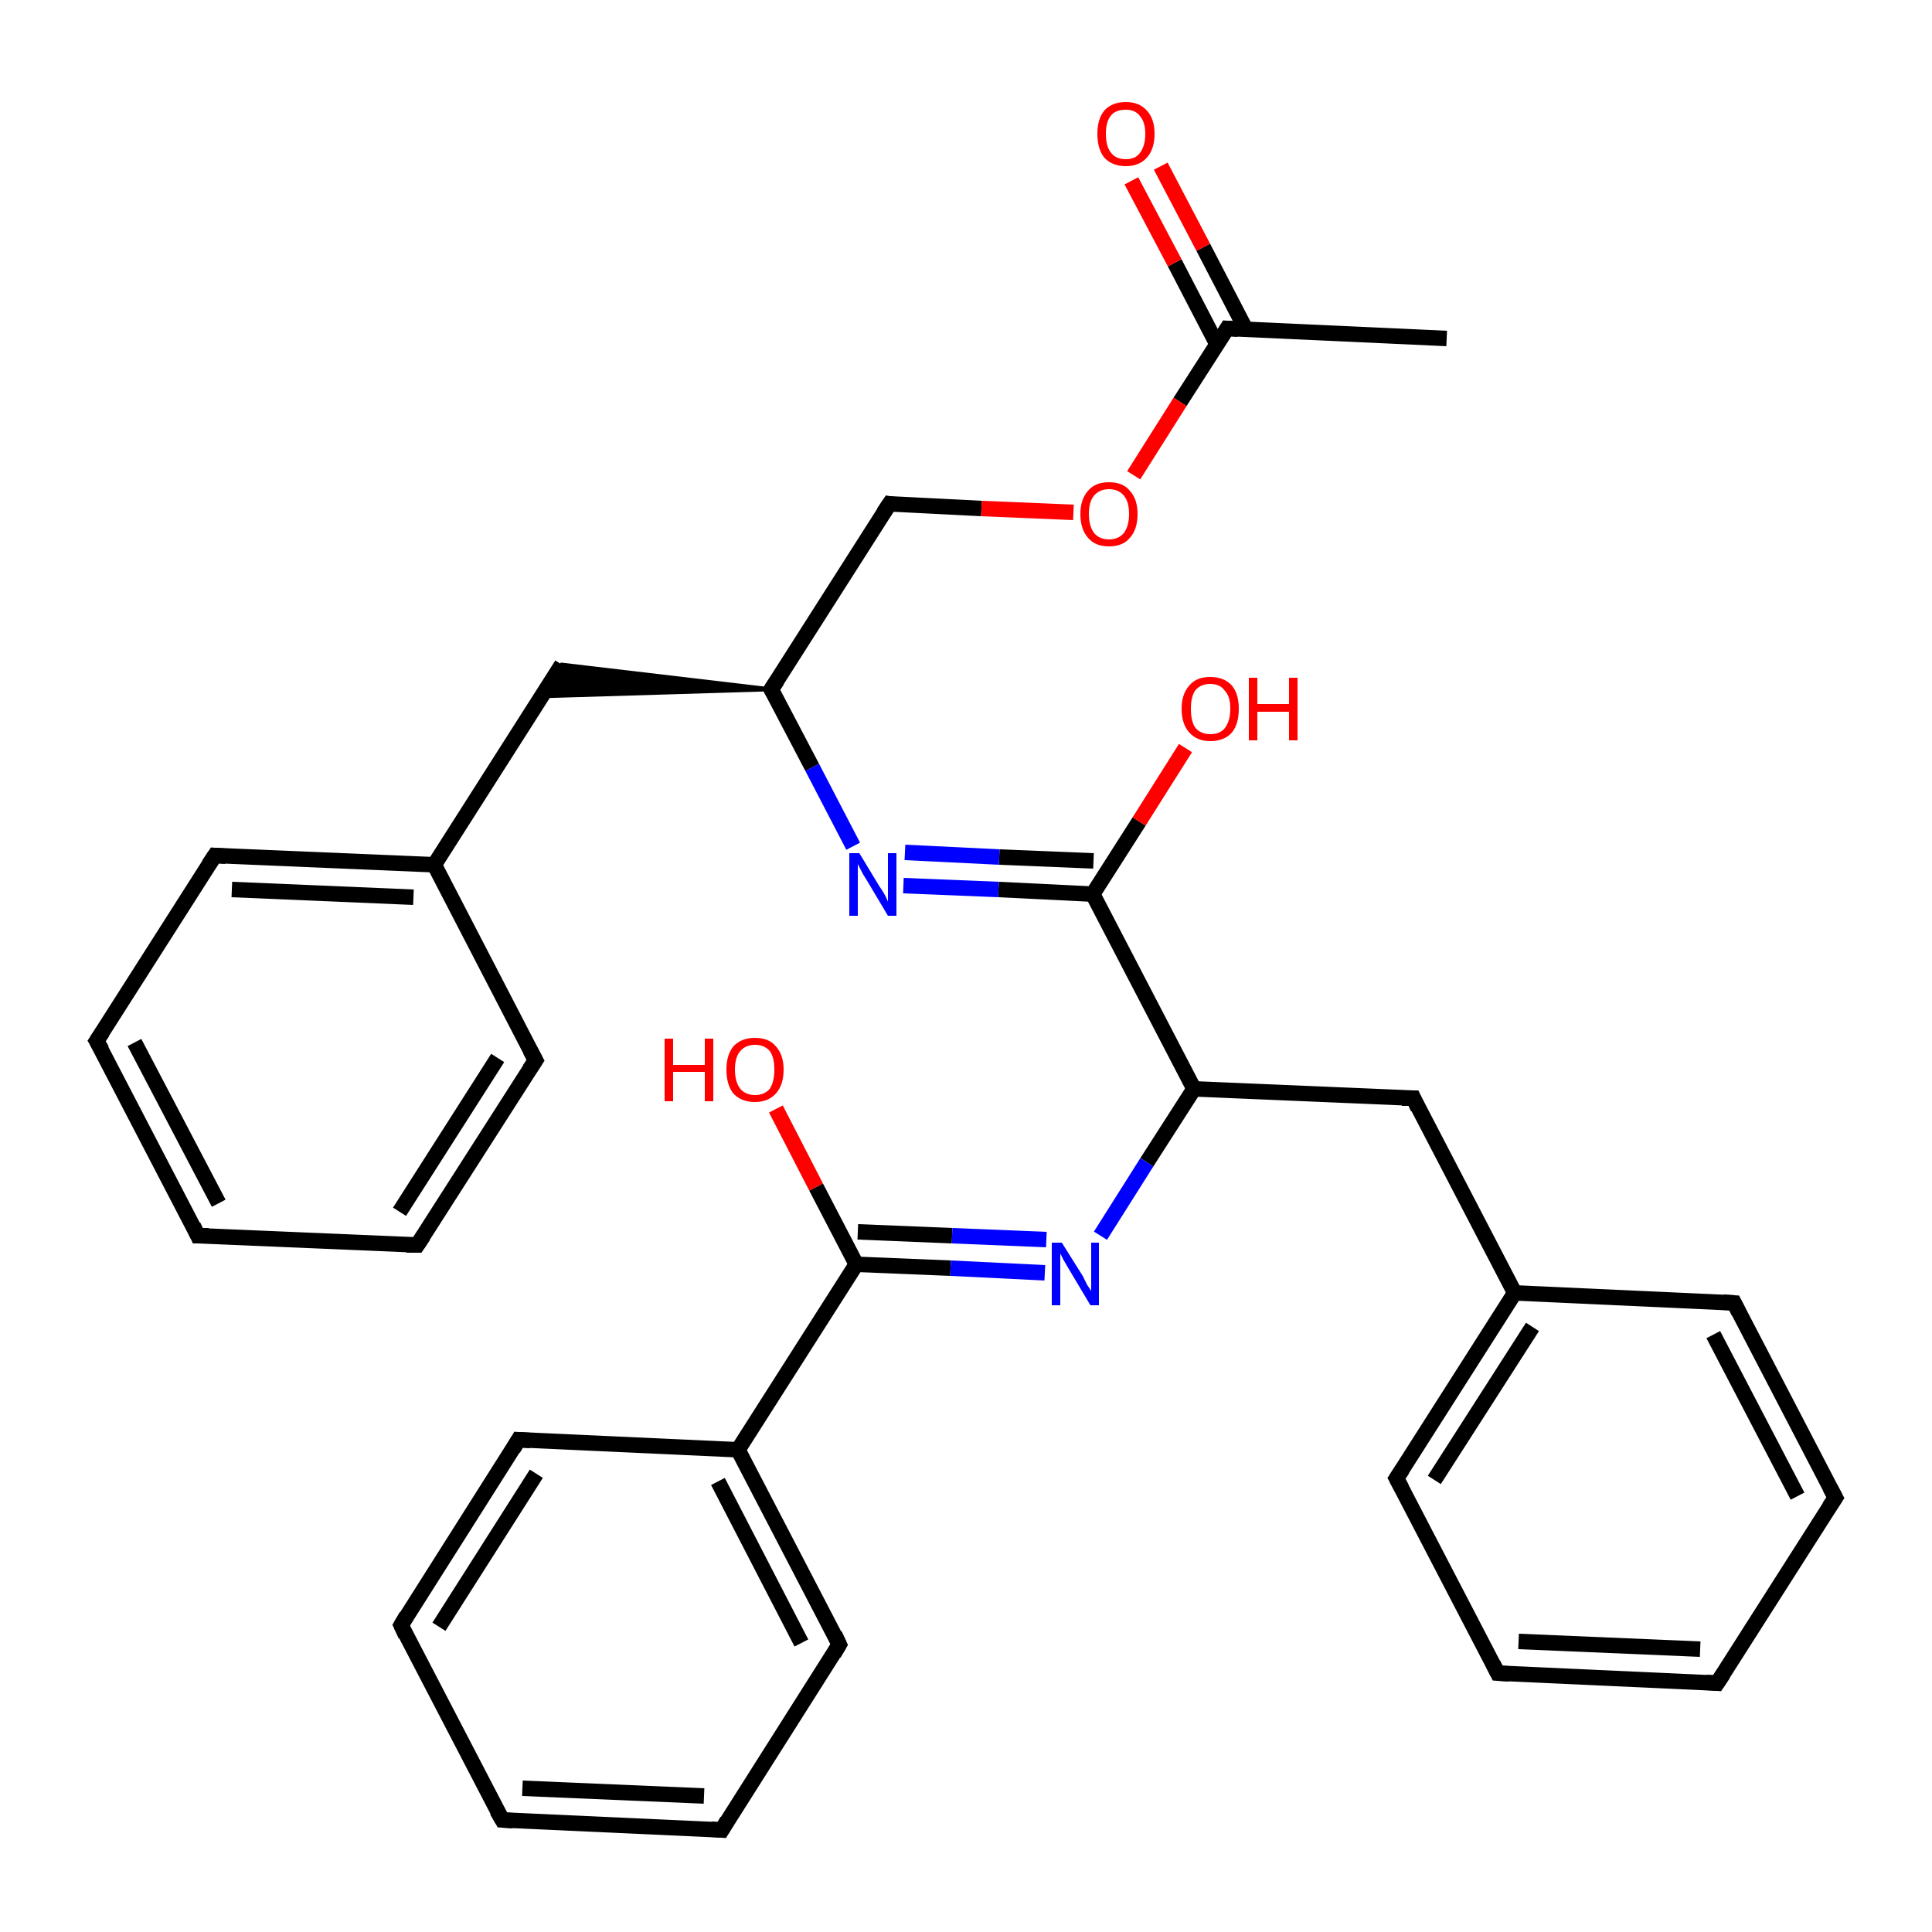 <?xml version='1.0' encoding='iso-8859-1'?>
<svg version='1.1' baseProfile='full'
              xmlns='http://www.w3.org/2000/svg'
                      xmlns:rdkit='http://www.rdkit.org/xml'
                      xmlns:xlink='http://www.w3.org/1999/xlink'
                  xml:space='preserve'
width='250px' height='250px' viewBox='0 0 250 250'>
<!-- END OF HEADER -->
<rect style='opacity:1.0;fill:#FFFFFF;stroke:none' width='250.0' height='250.0' x='0.0' y='0.0'> </rect>
<path class='bond-0 atom-0 atom-19' d='M 187.2,43.8 L 158.8,42.5' style='fill:none;fill-rule:evenodd;stroke:#000000;stroke-width:2.0px;stroke-linecap:butt;stroke-linejoin:miter;stroke-opacity:1' />
<path class='bond-1 atom-1 atom-4' d='M 25.6,159.9 L 12.5,134.7' style='fill:none;fill-rule:evenodd;stroke:#000000;stroke-width:2.0px;stroke-linecap:butt;stroke-linejoin:miter;stroke-opacity:1' />
<path class='bond-1 atom-1 atom-4' d='M 28.3,155.7 L 17.4,134.9' style='fill:none;fill-rule:evenodd;stroke:#000000;stroke-width:2.0px;stroke-linecap:butt;stroke-linejoin:miter;stroke-opacity:1' />
<path class='bond-2 atom-1 atom-5' d='M 25.6,159.9 L 54.0,161.1' style='fill:none;fill-rule:evenodd;stroke:#000000;stroke-width:2.0px;stroke-linecap:butt;stroke-linejoin:miter;stroke-opacity:1' />
<path class='bond-3 atom-2 atom-6' d='M 222.2,217.8 L 193.8,216.5' style='fill:none;fill-rule:evenodd;stroke:#000000;stroke-width:2.0px;stroke-linecap:butt;stroke-linejoin:miter;stroke-opacity:1' />
<path class='bond-3 atom-2 atom-6' d='M 220.0,213.4 L 196.5,212.4' style='fill:none;fill-rule:evenodd;stroke:#000000;stroke-width:2.0px;stroke-linecap:butt;stroke-linejoin:miter;stroke-opacity:1' />
<path class='bond-4 atom-2 atom-7' d='M 222.2,217.8 L 237.5,193.8' style='fill:none;fill-rule:evenodd;stroke:#000000;stroke-width:2.0px;stroke-linecap:butt;stroke-linejoin:miter;stroke-opacity:1' />
<path class='bond-5 atom-3 atom-8' d='M 65.0,235.5 L 93.4,236.8' style='fill:none;fill-rule:evenodd;stroke:#000000;stroke-width:2.0px;stroke-linecap:butt;stroke-linejoin:miter;stroke-opacity:1' />
<path class='bond-5 atom-3 atom-8' d='M 67.6,231.4 L 91.1,232.4' style='fill:none;fill-rule:evenodd;stroke:#000000;stroke-width:2.0px;stroke-linecap:butt;stroke-linejoin:miter;stroke-opacity:1' />
<path class='bond-6 atom-3 atom-9' d='M 65.0,235.5 L 51.9,210.3' style='fill:none;fill-rule:evenodd;stroke:#000000;stroke-width:2.0px;stroke-linecap:butt;stroke-linejoin:miter;stroke-opacity:1' />
<path class='bond-7 atom-4 atom-10' d='M 12.5,134.7 L 27.8,110.7' style='fill:none;fill-rule:evenodd;stroke:#000000;stroke-width:2.0px;stroke-linecap:butt;stroke-linejoin:miter;stroke-opacity:1' />
<path class='bond-8 atom-5 atom-11' d='M 54.0,161.1 L 69.3,137.2' style='fill:none;fill-rule:evenodd;stroke:#000000;stroke-width:2.0px;stroke-linecap:butt;stroke-linejoin:miter;stroke-opacity:1' />
<path class='bond-8 atom-5 atom-11' d='M 51.7,156.8 L 64.4,136.9' style='fill:none;fill-rule:evenodd;stroke:#000000;stroke-width:2.0px;stroke-linecap:butt;stroke-linejoin:miter;stroke-opacity:1' />
<path class='bond-9 atom-6 atom-12' d='M 193.8,216.5 L 180.7,191.3' style='fill:none;fill-rule:evenodd;stroke:#000000;stroke-width:2.0px;stroke-linecap:butt;stroke-linejoin:miter;stroke-opacity:1' />
<path class='bond-10 atom-7 atom-13' d='M 237.5,193.8 L 224.4,168.6' style='fill:none;fill-rule:evenodd;stroke:#000000;stroke-width:2.0px;stroke-linecap:butt;stroke-linejoin:miter;stroke-opacity:1' />
<path class='bond-10 atom-7 atom-13' d='M 232.6,193.6 L 221.7,172.7' style='fill:none;fill-rule:evenodd;stroke:#000000;stroke-width:2.0px;stroke-linecap:butt;stroke-linejoin:miter;stroke-opacity:1' />
<path class='bond-11 atom-8 atom-14' d='M 93.4,236.8 L 108.6,212.8' style='fill:none;fill-rule:evenodd;stroke:#000000;stroke-width:2.0px;stroke-linecap:butt;stroke-linejoin:miter;stroke-opacity:1' />
<path class='bond-12 atom-9 atom-15' d='M 51.9,210.3 L 67.1,186.3' style='fill:none;fill-rule:evenodd;stroke:#000000;stroke-width:2.0px;stroke-linecap:butt;stroke-linejoin:miter;stroke-opacity:1' />
<path class='bond-12 atom-9 atom-15' d='M 56.8,210.5 L 69.4,190.7' style='fill:none;fill-rule:evenodd;stroke:#000000;stroke-width:2.0px;stroke-linecap:butt;stroke-linejoin:miter;stroke-opacity:1' />
<path class='bond-13 atom-10 atom-20' d='M 27.8,110.7 L 56.2,111.9' style='fill:none;fill-rule:evenodd;stroke:#000000;stroke-width:2.0px;stroke-linecap:butt;stroke-linejoin:miter;stroke-opacity:1' />
<path class='bond-13 atom-10 atom-20' d='M 30.0,115.1 L 53.5,116.1' style='fill:none;fill-rule:evenodd;stroke:#000000;stroke-width:2.0px;stroke-linecap:butt;stroke-linejoin:miter;stroke-opacity:1' />
<path class='bond-14 atom-11 atom-20' d='M 69.3,137.2 L 56.2,111.9' style='fill:none;fill-rule:evenodd;stroke:#000000;stroke-width:2.0px;stroke-linecap:butt;stroke-linejoin:miter;stroke-opacity:1' />
<path class='bond-15 atom-12 atom-21' d='M 180.7,191.3 L 196.0,167.3' style='fill:none;fill-rule:evenodd;stroke:#000000;stroke-width:2.0px;stroke-linecap:butt;stroke-linejoin:miter;stroke-opacity:1' />
<path class='bond-15 atom-12 atom-21' d='M 185.6,191.5 L 198.3,171.7' style='fill:none;fill-rule:evenodd;stroke:#000000;stroke-width:2.0px;stroke-linecap:butt;stroke-linejoin:miter;stroke-opacity:1' />
<path class='bond-16 atom-13 atom-21' d='M 224.4,168.6 L 196.0,167.3' style='fill:none;fill-rule:evenodd;stroke:#000000;stroke-width:2.0px;stroke-linecap:butt;stroke-linejoin:miter;stroke-opacity:1' />
<path class='bond-17 atom-14 atom-22' d='M 108.6,212.8 L 95.5,187.6' style='fill:none;fill-rule:evenodd;stroke:#000000;stroke-width:2.0px;stroke-linecap:butt;stroke-linejoin:miter;stroke-opacity:1' />
<path class='bond-17 atom-14 atom-22' d='M 103.7,212.6 L 92.9,191.7' style='fill:none;fill-rule:evenodd;stroke:#000000;stroke-width:2.0px;stroke-linecap:butt;stroke-linejoin:miter;stroke-opacity:1' />
<path class='bond-18 atom-15 atom-22' d='M 67.1,186.3 L 95.5,187.6' style='fill:none;fill-rule:evenodd;stroke:#000000;stroke-width:2.0px;stroke-linecap:butt;stroke-linejoin:miter;stroke-opacity:1' />
<path class='bond-19 atom-16 atom-20' d='M 72.7,86.0 L 56.2,111.9' style='fill:none;fill-rule:evenodd;stroke:#000000;stroke-width:2.0px;stroke-linecap:butt;stroke-linejoin:miter;stroke-opacity:1' />
<path class='bond-20 atom-23 atom-16' d='M 99.8,89.2 L 70.1,90.1 L 72.7,86.0 Z' style='fill:#000000;fill-rule:evenodd;fill-opacity:1;stroke:#000000;stroke-width:0.5px;stroke-linecap:butt;stroke-linejoin:miter;stroke-opacity:1;' />
<path class='bond-21 atom-17 atom-21' d='M 182.9,142.1 L 196.0,167.3' style='fill:none;fill-rule:evenodd;stroke:#000000;stroke-width:2.0px;stroke-linecap:butt;stroke-linejoin:miter;stroke-opacity:1' />
<path class='bond-22 atom-17 atom-24' d='M 182.9,142.1 L 154.5,140.9' style='fill:none;fill-rule:evenodd;stroke:#000000;stroke-width:2.0px;stroke-linecap:butt;stroke-linejoin:miter;stroke-opacity:1' />
<path class='bond-23 atom-18 atom-23' d='M 115.1,65.2 L 99.8,89.2' style='fill:none;fill-rule:evenodd;stroke:#000000;stroke-width:2.0px;stroke-linecap:butt;stroke-linejoin:miter;stroke-opacity:1' />
<path class='bond-24 atom-18 atom-32' d='M 115.1,65.2 L 127.0,65.8' style='fill:none;fill-rule:evenodd;stroke:#000000;stroke-width:2.0px;stroke-linecap:butt;stroke-linejoin:miter;stroke-opacity:1' />
<path class='bond-24 atom-18 atom-32' d='M 127.0,65.8 L 138.9,66.3' style='fill:none;fill-rule:evenodd;stroke:#FF0000;stroke-width:2.0px;stroke-linecap:butt;stroke-linejoin:miter;stroke-opacity:1' />
<path class='bond-25 atom-19 atom-29' d='M 161.2,42.6 L 155.7,32.0' style='fill:none;fill-rule:evenodd;stroke:#000000;stroke-width:2.0px;stroke-linecap:butt;stroke-linejoin:miter;stroke-opacity:1' />
<path class='bond-25 atom-19 atom-29' d='M 155.7,32.0 L 150.2,21.5' style='fill:none;fill-rule:evenodd;stroke:#FF0000;stroke-width:2.0px;stroke-linecap:butt;stroke-linejoin:miter;stroke-opacity:1' />
<path class='bond-25 atom-19 atom-29' d='M 157.5,44.6 L 152.0,34.0' style='fill:none;fill-rule:evenodd;stroke:#000000;stroke-width:2.0px;stroke-linecap:butt;stroke-linejoin:miter;stroke-opacity:1' />
<path class='bond-25 atom-19 atom-29' d='M 152.0,34.0 L 146.4,23.4' style='fill:none;fill-rule:evenodd;stroke:#FF0000;stroke-width:2.0px;stroke-linecap:butt;stroke-linejoin:miter;stroke-opacity:1' />
<path class='bond-26 atom-19 atom-32' d='M 158.8,42.5 L 152.7,52.0' style='fill:none;fill-rule:evenodd;stroke:#000000;stroke-width:2.0px;stroke-linecap:butt;stroke-linejoin:miter;stroke-opacity:1' />
<path class='bond-26 atom-19 atom-32' d='M 152.7,52.0 L 146.7,61.5' style='fill:none;fill-rule:evenodd;stroke:#FF0000;stroke-width:2.0px;stroke-linecap:butt;stroke-linejoin:miter;stroke-opacity:1' />
<path class='bond-27 atom-22 atom-25' d='M 95.5,187.6 L 110.8,163.6' style='fill:none;fill-rule:evenodd;stroke:#000000;stroke-width:2.0px;stroke-linecap:butt;stroke-linejoin:miter;stroke-opacity:1' />
<path class='bond-28 atom-23 atom-27' d='M 99.8,89.2 L 105.1,99.3' style='fill:none;fill-rule:evenodd;stroke:#000000;stroke-width:2.0px;stroke-linecap:butt;stroke-linejoin:miter;stroke-opacity:1' />
<path class='bond-28 atom-23 atom-27' d='M 105.1,99.3 L 110.4,109.5' style='fill:none;fill-rule:evenodd;stroke:#0000FF;stroke-width:2.0px;stroke-linecap:butt;stroke-linejoin:miter;stroke-opacity:1' />
<path class='bond-29 atom-24 atom-26' d='M 154.5,140.9 L 141.4,115.7' style='fill:none;fill-rule:evenodd;stroke:#000000;stroke-width:2.0px;stroke-linecap:butt;stroke-linejoin:miter;stroke-opacity:1' />
<path class='bond-30 atom-24 atom-28' d='M 154.5,140.9 L 148.4,150.4' style='fill:none;fill-rule:evenodd;stroke:#000000;stroke-width:2.0px;stroke-linecap:butt;stroke-linejoin:miter;stroke-opacity:1' />
<path class='bond-30 atom-24 atom-28' d='M 148.4,150.4 L 142.4,159.9' style='fill:none;fill-rule:evenodd;stroke:#0000FF;stroke-width:2.0px;stroke-linecap:butt;stroke-linejoin:miter;stroke-opacity:1' />
<path class='bond-31 atom-25 atom-28' d='M 110.8,163.6 L 123.0,164.1' style='fill:none;fill-rule:evenodd;stroke:#000000;stroke-width:2.0px;stroke-linecap:butt;stroke-linejoin:miter;stroke-opacity:1' />
<path class='bond-31 atom-25 atom-28' d='M 123.0,164.1 L 135.2,164.7' style='fill:none;fill-rule:evenodd;stroke:#0000FF;stroke-width:2.0px;stroke-linecap:butt;stroke-linejoin:miter;stroke-opacity:1' />
<path class='bond-31 atom-25 atom-28' d='M 111.0,159.4 L 123.2,159.9' style='fill:none;fill-rule:evenodd;stroke:#000000;stroke-width:2.0px;stroke-linecap:butt;stroke-linejoin:miter;stroke-opacity:1' />
<path class='bond-31 atom-25 atom-28' d='M 123.2,159.9 L 135.4,160.4' style='fill:none;fill-rule:evenodd;stroke:#0000FF;stroke-width:2.0px;stroke-linecap:butt;stroke-linejoin:miter;stroke-opacity:1' />
<path class='bond-32 atom-25 atom-30' d='M 110.8,163.6 L 105.6,153.6' style='fill:none;fill-rule:evenodd;stroke:#000000;stroke-width:2.0px;stroke-linecap:butt;stroke-linejoin:miter;stroke-opacity:1' />
<path class='bond-32 atom-25 atom-30' d='M 105.6,153.6 L 100.4,143.5' style='fill:none;fill-rule:evenodd;stroke:#FF0000;stroke-width:2.0px;stroke-linecap:butt;stroke-linejoin:miter;stroke-opacity:1' />
<path class='bond-33 atom-26 atom-27' d='M 141.4,115.7 L 129.2,115.1' style='fill:none;fill-rule:evenodd;stroke:#000000;stroke-width:2.0px;stroke-linecap:butt;stroke-linejoin:miter;stroke-opacity:1' />
<path class='bond-33 atom-26 atom-27' d='M 129.2,115.1 L 116.9,114.6' style='fill:none;fill-rule:evenodd;stroke:#0000FF;stroke-width:2.0px;stroke-linecap:butt;stroke-linejoin:miter;stroke-opacity:1' />
<path class='bond-33 atom-26 atom-27' d='M 141.5,111.4 L 129.3,110.9' style='fill:none;fill-rule:evenodd;stroke:#000000;stroke-width:2.0px;stroke-linecap:butt;stroke-linejoin:miter;stroke-opacity:1' />
<path class='bond-33 atom-26 atom-27' d='M 129.3,110.9 L 117.1,110.3' style='fill:none;fill-rule:evenodd;stroke:#0000FF;stroke-width:2.0px;stroke-linecap:butt;stroke-linejoin:miter;stroke-opacity:1' />
<path class='bond-34 atom-26 atom-31' d='M 141.4,115.7 L 147.4,106.3' style='fill:none;fill-rule:evenodd;stroke:#000000;stroke-width:2.0px;stroke-linecap:butt;stroke-linejoin:miter;stroke-opacity:1' />
<path class='bond-34 atom-26 atom-31' d='M 147.4,106.3 L 153.4,96.8' style='fill:none;fill-rule:evenodd;stroke:#FF0000;stroke-width:2.0px;stroke-linecap:butt;stroke-linejoin:miter;stroke-opacity:1' />
<path d='M 25.0,158.6 L 25.6,159.9 L 27.0,159.9' style='fill:none;stroke:#000000;stroke-width:2.0px;stroke-linecap:butt;stroke-linejoin:miter;stroke-opacity:1;' />
<path d='M 220.8,217.7 L 222.2,217.8 L 223.0,216.6' style='fill:none;stroke:#000000;stroke-width:2.0px;stroke-linecap:butt;stroke-linejoin:miter;stroke-opacity:1;' />
<path d='M 66.4,235.6 L 65.0,235.5 L 64.3,234.3' style='fill:none;stroke:#000000;stroke-width:2.0px;stroke-linecap:butt;stroke-linejoin:miter;stroke-opacity:1;' />
<path d='M 13.2,135.9 L 12.5,134.7 L 13.3,133.5' style='fill:none;stroke:#000000;stroke-width:2.0px;stroke-linecap:butt;stroke-linejoin:miter;stroke-opacity:1;' />
<path d='M 52.6,161.1 L 54.0,161.1 L 54.8,159.9' style='fill:none;stroke:#000000;stroke-width:2.0px;stroke-linecap:butt;stroke-linejoin:miter;stroke-opacity:1;' />
<path d='M 195.3,216.6 L 193.8,216.5 L 193.2,215.3' style='fill:none;stroke:#000000;stroke-width:2.0px;stroke-linecap:butt;stroke-linejoin:miter;stroke-opacity:1;' />
<path d='M 236.7,195.0 L 237.5,193.8 L 236.8,192.5' style='fill:none;stroke:#000000;stroke-width:2.0px;stroke-linecap:butt;stroke-linejoin:miter;stroke-opacity:1;' />
<path d='M 92.0,236.7 L 93.4,236.8 L 94.1,235.6' style='fill:none;stroke:#000000;stroke-width:2.0px;stroke-linecap:butt;stroke-linejoin:miter;stroke-opacity:1;' />
<path d='M 52.5,211.6 L 51.9,210.3 L 52.6,209.1' style='fill:none;stroke:#000000;stroke-width:2.0px;stroke-linecap:butt;stroke-linejoin:miter;stroke-opacity:1;' />
<path d='M 27.0,111.9 L 27.8,110.7 L 29.2,110.8' style='fill:none;stroke:#000000;stroke-width:2.0px;stroke-linecap:butt;stroke-linejoin:miter;stroke-opacity:1;' />
<path d='M 68.5,138.4 L 69.3,137.2 L 68.6,135.9' style='fill:none;stroke:#000000;stroke-width:2.0px;stroke-linecap:butt;stroke-linejoin:miter;stroke-opacity:1;' />
<path d='M 181.4,192.6 L 180.7,191.3 L 181.5,190.1' style='fill:none;stroke:#000000;stroke-width:2.0px;stroke-linecap:butt;stroke-linejoin:miter;stroke-opacity:1;' />
<path d='M 225.0,169.8 L 224.4,168.6 L 223.0,168.5' style='fill:none;stroke:#000000;stroke-width:2.0px;stroke-linecap:butt;stroke-linejoin:miter;stroke-opacity:1;' />
<path d='M 107.9,214.0 L 108.6,212.8 L 108.0,211.5' style='fill:none;stroke:#000000;stroke-width:2.0px;stroke-linecap:butt;stroke-linejoin:miter;stroke-opacity:1;' />
<path d='M 66.4,187.5 L 67.1,186.3 L 68.6,186.4' style='fill:none;stroke:#000000;stroke-width:2.0px;stroke-linecap:butt;stroke-linejoin:miter;stroke-opacity:1;' />
<path d='M 183.5,143.4 L 182.9,142.1 L 181.4,142.1' style='fill:none;stroke:#000000;stroke-width:2.0px;stroke-linecap:butt;stroke-linejoin:miter;stroke-opacity:1;' />
<path d='M 114.3,66.4 L 115.1,65.2 L 115.7,65.3' style='fill:none;stroke:#000000;stroke-width:2.0px;stroke-linecap:butt;stroke-linejoin:miter;stroke-opacity:1;' />
<path d='M 160.2,42.6 L 158.8,42.5 L 158.5,43.0' style='fill:none;stroke:#000000;stroke-width:2.0px;stroke-linecap:butt;stroke-linejoin:miter;stroke-opacity:1;' />
<path d='M 100.6,88.0 L 99.8,89.2 L 100.1,89.7' style='fill:none;stroke:#000000;stroke-width:2.0px;stroke-linecap:butt;stroke-linejoin:miter;stroke-opacity:1;' />
<path class='atom-27' d='M 111.2 110.4
L 113.8 114.7
Q 114.1 115.1, 114.5 115.8
Q 114.9 116.6, 114.9 116.7
L 114.9 110.4
L 116.0 110.4
L 116.0 118.5
L 114.9 118.5
L 112.1 113.8
Q 111.7 113.2, 111.4 112.6
Q 111.1 112.0, 111.0 111.8
L 111.0 118.5
L 109.9 118.5
L 109.9 110.4
L 111.2 110.4
' fill='#0000FF'/>
<path class='atom-28' d='M 137.4 160.8
L 140.1 165.1
Q 140.3 165.5, 140.7 166.3
Q 141.2 167.0, 141.2 167.1
L 141.2 160.8
L 142.2 160.8
L 142.2 168.9
L 141.1 168.9
L 138.3 164.2
Q 138.0 163.7, 137.6 163.0
Q 137.3 162.4, 137.2 162.2
L 137.2 168.9
L 136.1 168.9
L 136.1 160.8
L 137.4 160.8
' fill='#0000FF'/>
<path class='atom-29' d='M 142.0 17.3
Q 142.0 15.4, 142.9 14.3
Q 143.9 13.2, 145.7 13.2
Q 147.4 13.2, 148.4 14.3
Q 149.4 15.4, 149.4 17.3
Q 149.4 19.3, 148.4 20.4
Q 147.4 21.5, 145.7 21.5
Q 143.9 21.5, 142.9 20.4
Q 142.0 19.3, 142.0 17.3
M 145.7 20.6
Q 146.9 20.6, 147.5 19.8
Q 148.2 18.9, 148.2 17.3
Q 148.2 15.8, 147.5 15.0
Q 146.9 14.2, 145.7 14.2
Q 144.4 14.2, 143.8 14.9
Q 143.1 15.7, 143.1 17.3
Q 143.1 19.0, 143.8 19.8
Q 144.4 20.6, 145.7 20.6
' fill='#FF0000'/>
<path class='atom-30' d='M 86.0 134.4
L 87.1 134.4
L 87.1 137.8
L 91.2 137.8
L 91.2 134.4
L 92.3 134.4
L 92.3 142.5
L 91.2 142.5
L 91.2 138.7
L 87.1 138.7
L 87.1 142.5
L 86.0 142.5
L 86.0 134.4
' fill='#FF0000'/>
<path class='atom-30' d='M 94.0 138.4
Q 94.0 136.5, 94.9 135.4
Q 95.9 134.3, 97.7 134.3
Q 99.5 134.3, 100.4 135.4
Q 101.4 136.5, 101.4 138.4
Q 101.4 140.4, 100.4 141.5
Q 99.4 142.6, 97.7 142.6
Q 95.9 142.6, 94.9 141.5
Q 94.0 140.4, 94.0 138.4
M 97.7 141.7
Q 98.9 141.7, 99.6 140.9
Q 100.2 140.0, 100.2 138.4
Q 100.2 136.8, 99.6 136.0
Q 98.9 135.2, 97.7 135.2
Q 96.5 135.2, 95.8 136.0
Q 95.1 136.8, 95.1 138.4
Q 95.1 140.0, 95.8 140.9
Q 96.5 141.7, 97.7 141.7
' fill='#FF0000'/>
<path class='atom-31' d='M 152.9 91.7
Q 152.9 89.8, 153.9 88.7
Q 154.8 87.6, 156.6 87.6
Q 158.4 87.6, 159.4 88.7
Q 160.3 89.8, 160.3 91.7
Q 160.3 93.7, 159.4 94.8
Q 158.4 95.9, 156.6 95.9
Q 154.9 95.9, 153.9 94.8
Q 152.9 93.7, 152.9 91.7
M 156.6 95.0
Q 157.9 95.0, 158.5 94.2
Q 159.2 93.3, 159.2 91.7
Q 159.2 90.1, 158.5 89.4
Q 157.9 88.5, 156.6 88.5
Q 155.4 88.5, 154.7 89.3
Q 154.1 90.1, 154.1 91.7
Q 154.1 93.4, 154.7 94.2
Q 155.4 95.0, 156.6 95.0
' fill='#FF0000'/>
<path class='atom-31' d='M 161.6 87.7
L 162.7 87.7
L 162.7 91.1
L 166.8 91.1
L 166.8 87.7
L 167.9 87.7
L 167.9 95.8
L 166.8 95.8
L 166.8 92.1
L 162.7 92.1
L 162.7 95.8
L 161.6 95.8
L 161.6 87.7
' fill='#FF0000'/>
<path class='atom-32' d='M 139.8 66.5
Q 139.8 64.6, 140.8 63.5
Q 141.7 62.4, 143.5 62.4
Q 145.3 62.4, 146.2 63.5
Q 147.2 64.6, 147.2 66.5
Q 147.2 68.5, 146.2 69.6
Q 145.3 70.7, 143.5 70.7
Q 141.7 70.7, 140.8 69.6
Q 139.8 68.5, 139.8 66.5
M 143.5 69.8
Q 144.7 69.8, 145.4 69.0
Q 146.1 68.1, 146.1 66.5
Q 146.1 64.9, 145.4 64.1
Q 144.7 63.3, 143.5 63.3
Q 142.3 63.3, 141.6 64.1
Q 140.9 64.9, 140.9 66.5
Q 140.9 68.1, 141.6 69.0
Q 142.3 69.8, 143.5 69.8
' fill='#FF0000'/>
</svg>
